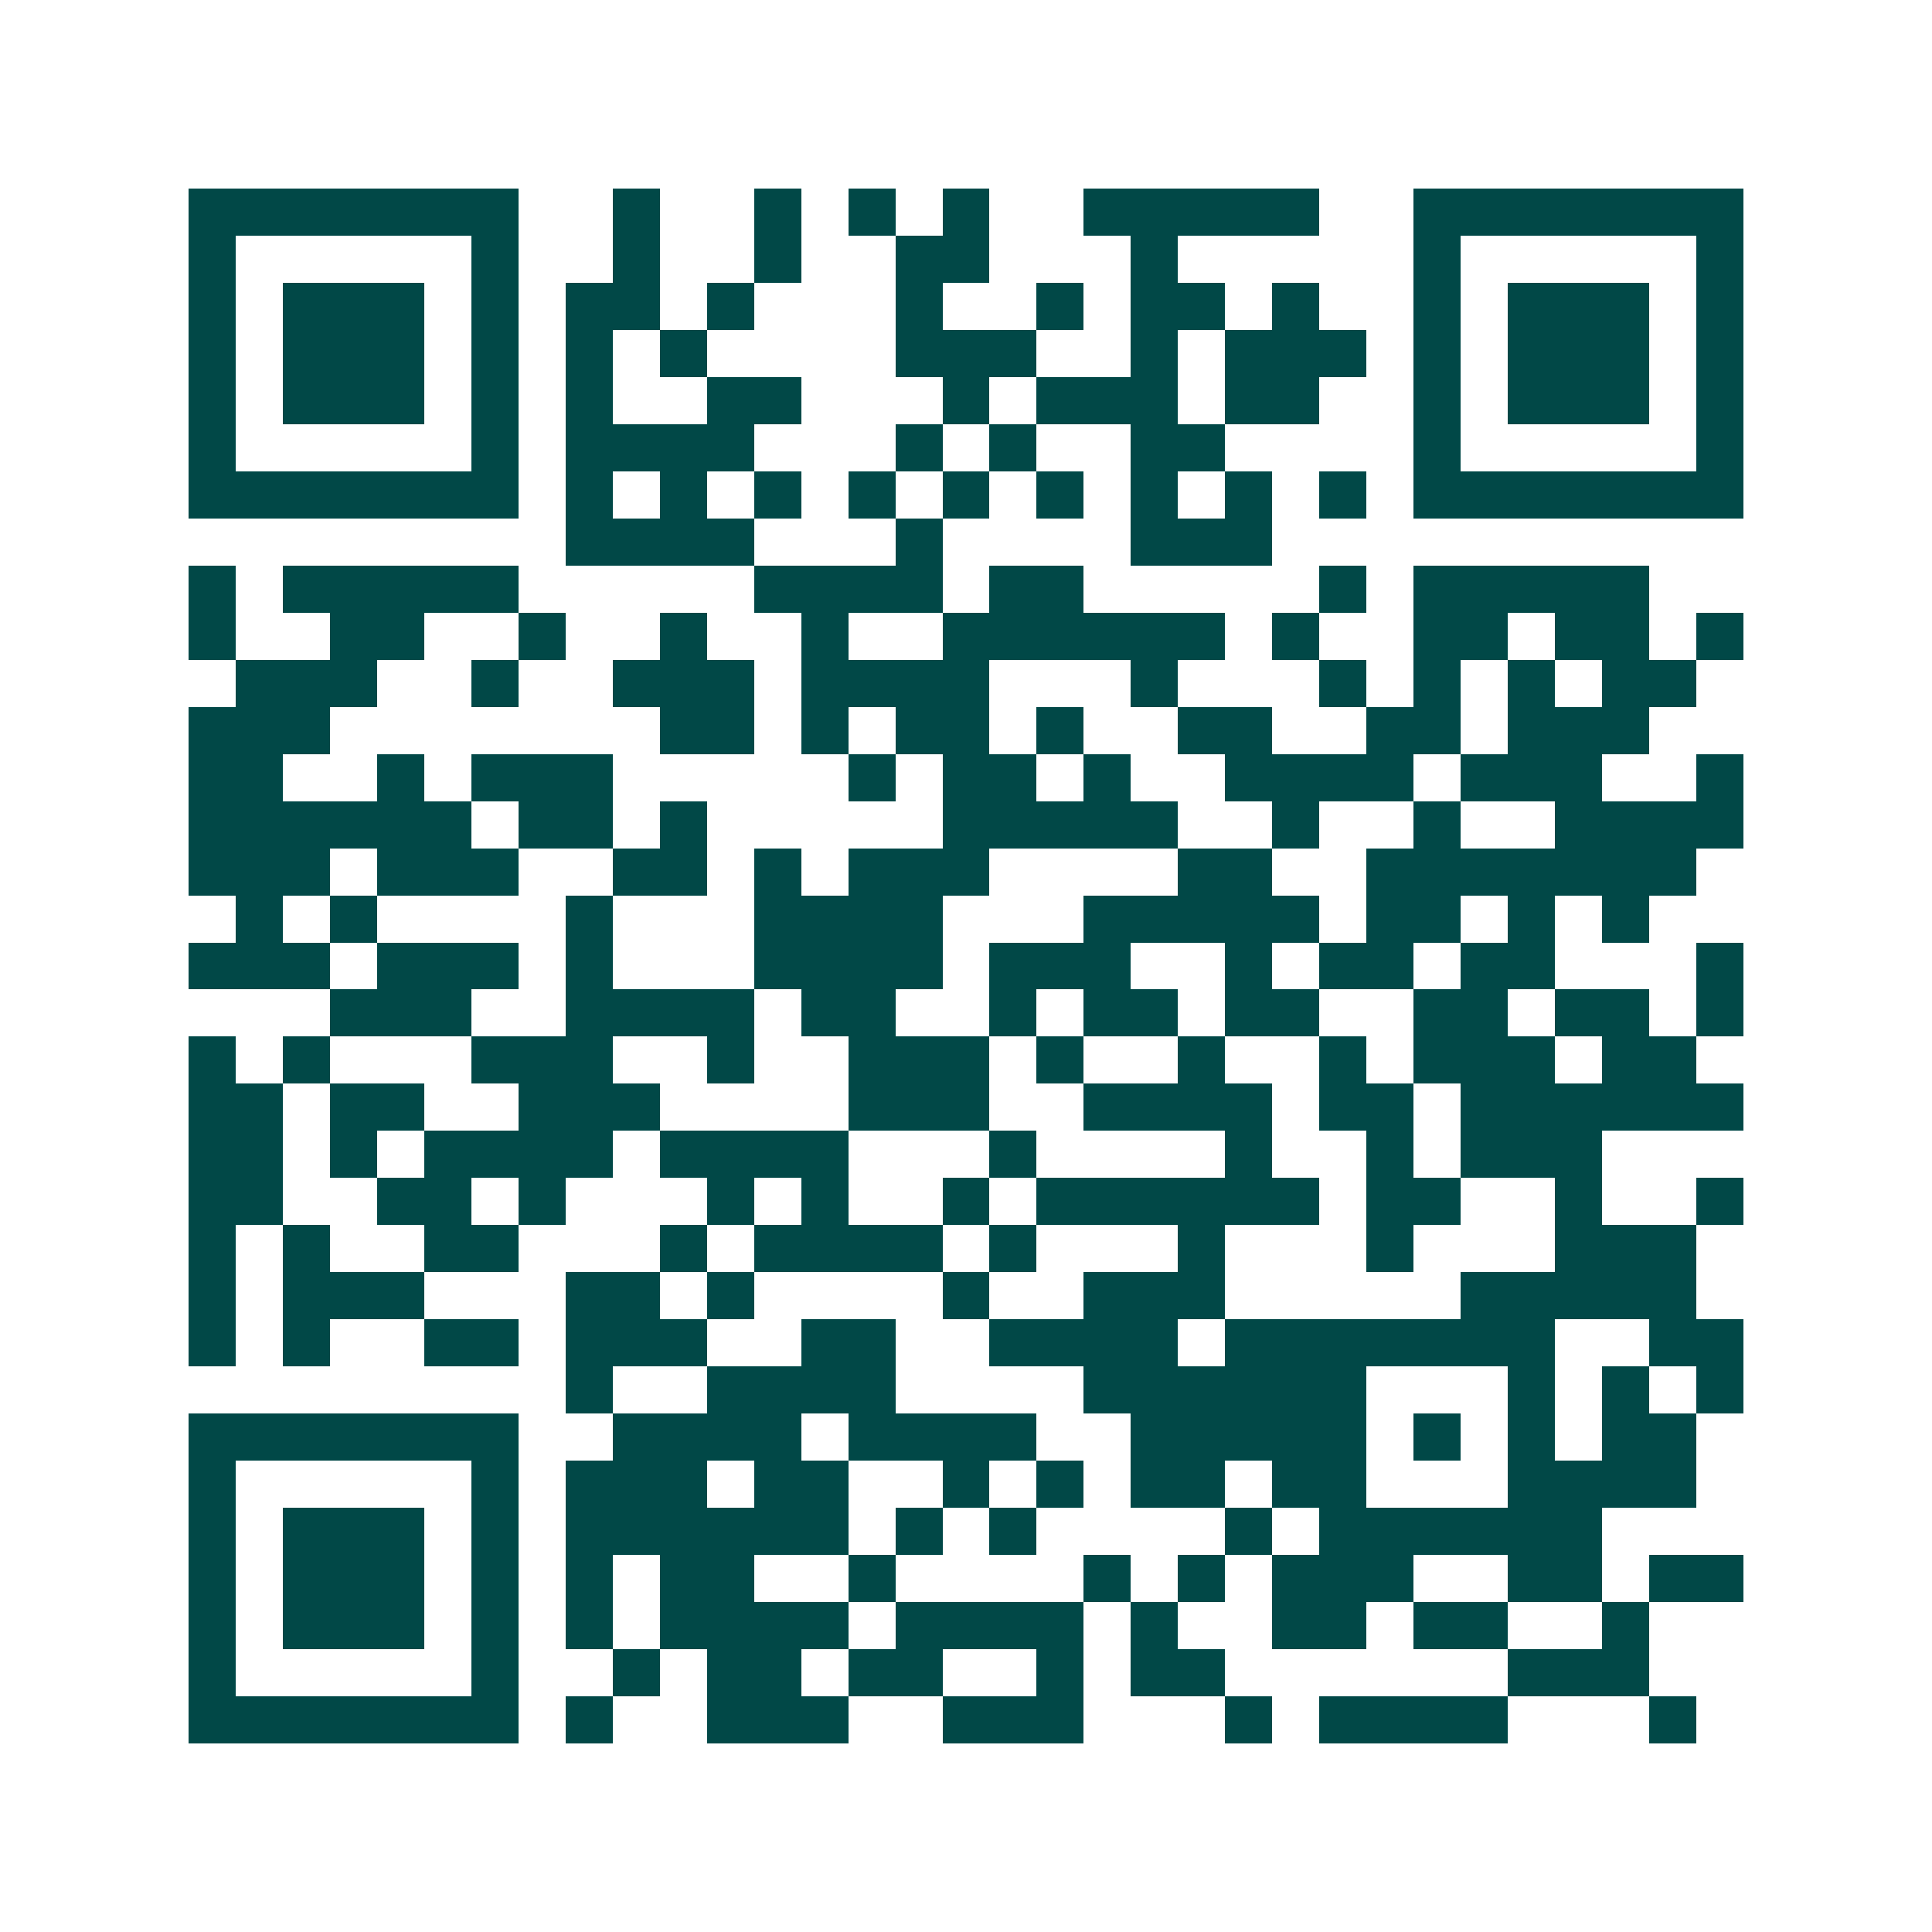 <svg xmlns="http://www.w3.org/2000/svg" width="200" height="200" viewBox="0 0 41 41" shape-rendering="crispEdges"><path fill="#ffffff" d="M0 0h41v41H0z"/><path stroke="#014847" d="M4 4.5h7m2 0h1m2 0h1m1 0h1m1 0h1m2 0h5m2 0h7M4 5.5h1m5 0h1m2 0h1m2 0h1m2 0h2m3 0h1m5 0h1m5 0h1M4 6.5h1m1 0h3m1 0h1m1 0h2m1 0h1m3 0h1m2 0h1m1 0h2m1 0h1m2 0h1m1 0h3m1 0h1M4 7.5h1m1 0h3m1 0h1m1 0h1m1 0h1m4 0h3m2 0h1m1 0h3m1 0h1m1 0h3m1 0h1M4 8.5h1m1 0h3m1 0h1m1 0h1m2 0h2m3 0h1m1 0h3m1 0h2m2 0h1m1 0h3m1 0h1M4 9.5h1m5 0h1m1 0h4m3 0h1m1 0h1m2 0h2m4 0h1m5 0h1M4 10.5h7m1 0h1m1 0h1m1 0h1m1 0h1m1 0h1m1 0h1m1 0h1m1 0h1m1 0h1m1 0h7M12 11.5h4m3 0h1m4 0h3M4 12.5h1m1 0h5m5 0h4m1 0h2m5 0h1m1 0h5M4 13.5h1m2 0h2m2 0h1m2 0h1m2 0h1m2 0h6m1 0h1m2 0h2m1 0h2m1 0h1M5 14.5h3m2 0h1m2 0h3m1 0h4m3 0h1m3 0h1m1 0h1m1 0h1m1 0h2M4 15.5h3m7 0h2m1 0h1m1 0h2m1 0h1m2 0h2m2 0h2m1 0h3M4 16.5h2m2 0h1m1 0h3m5 0h1m1 0h2m1 0h1m2 0h4m1 0h3m2 0h1M4 17.5h6m1 0h2m1 0h1m5 0h5m2 0h1m2 0h1m2 0h4M4 18.5h3m1 0h3m2 0h2m1 0h1m1 0h3m4 0h2m2 0h7M5 19.5h1m1 0h1m4 0h1m3 0h4m3 0h5m1 0h2m1 0h1m1 0h1M4 20.5h3m1 0h3m1 0h1m3 0h4m1 0h3m2 0h1m1 0h2m1 0h2m3 0h1M7 21.5h3m2 0h4m1 0h2m2 0h1m1 0h2m1 0h2m2 0h2m1 0h2m1 0h1M4 22.5h1m1 0h1m3 0h3m2 0h1m2 0h3m1 0h1m2 0h1m2 0h1m1 0h3m1 0h2M4 23.5h2m1 0h2m2 0h3m4 0h3m2 0h4m1 0h2m1 0h6M4 24.5h2m1 0h1m1 0h4m1 0h4m3 0h1m4 0h1m2 0h1m1 0h3M4 25.5h2m2 0h2m1 0h1m3 0h1m1 0h1m2 0h1m1 0h6m1 0h2m2 0h1m2 0h1M4 26.5h1m1 0h1m2 0h2m3 0h1m1 0h4m1 0h1m3 0h1m3 0h1m3 0h3M4 27.5h1m1 0h3m3 0h2m1 0h1m4 0h1m2 0h3m5 0h5M4 28.5h1m1 0h1m2 0h2m1 0h3m2 0h2m2 0h4m1 0h7m2 0h2M12 29.5h1m2 0h4m4 0h6m3 0h1m1 0h1m1 0h1M4 30.5h7m2 0h4m1 0h4m2 0h5m1 0h1m1 0h1m1 0h2M4 31.5h1m5 0h1m1 0h3m1 0h2m2 0h1m1 0h1m1 0h2m1 0h2m3 0h4M4 32.5h1m1 0h3m1 0h1m1 0h6m1 0h1m1 0h1m4 0h1m1 0h6M4 33.5h1m1 0h3m1 0h1m1 0h1m1 0h2m2 0h1m4 0h1m1 0h1m1 0h3m2 0h2m1 0h2M4 34.5h1m1 0h3m1 0h1m1 0h1m1 0h4m1 0h4m1 0h1m2 0h2m1 0h2m2 0h1M4 35.5h1m5 0h1m2 0h1m1 0h2m1 0h2m2 0h1m1 0h2m6 0h3M4 36.5h7m1 0h1m2 0h3m2 0h3m3 0h1m1 0h4m3 0h1"/></svg>
